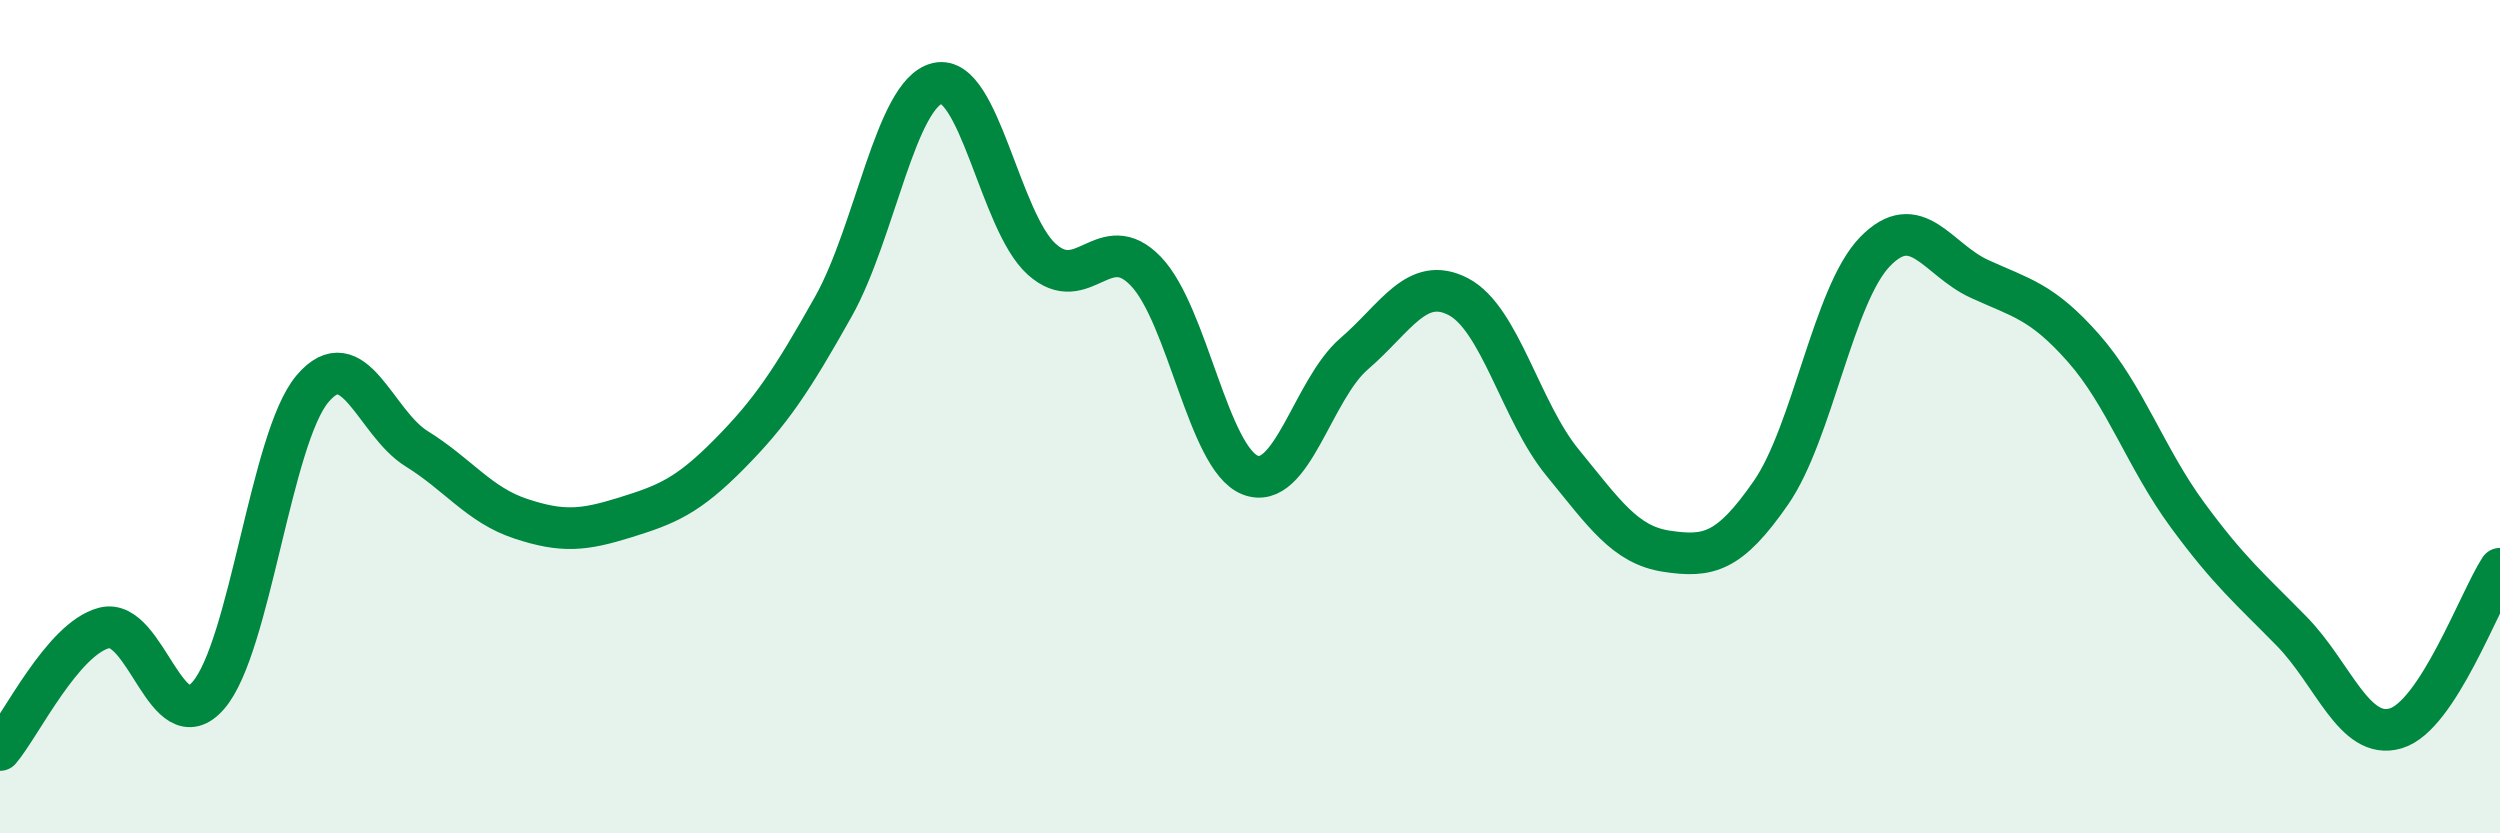 
    <svg width="60" height="20" viewBox="0 0 60 20" xmlns="http://www.w3.org/2000/svg">
      <path
        d="M 0,18 C 0.5,17.41 1.5,15.33 2.5,15.07 C 3.5,14.81 4,17.84 5,16.69 C 6,15.54 6.5,10.51 7.5,9.33 C 8.5,8.15 9,10.15 10,10.77 C 11,11.39 11.5,12.12 12.5,12.45 C 13.5,12.78 14,12.73 15,12.42 C 16,12.11 16.5,11.91 17.5,10.9 C 18.5,9.89 19,9.14 20,7.36 C 21,5.58 21.5,2.23 22.5,2 C 23.5,1.77 24,5.32 25,6.22 C 26,7.12 26.5,5.47 27.5,6.51 C 28.5,7.55 29,11 30,11.4 C 31,11.8 31.5,9.35 32.5,8.49 C 33.5,7.63 34,6.6 35,7.12 C 36,7.64 36.5,9.88 37.5,11.1 C 38.5,12.32 39,13.08 40,13.23 C 41,13.38 41.5,13.27 42.5,11.83 C 43.5,10.39 44,7.07 45,6.04 C 46,5.01 46.5,6.23 47.5,6.69 C 48.5,7.15 49,7.22 50,8.35 C 51,9.48 51.5,11 52.5,12.36 C 53.5,13.72 54,14.13 55,15.15 C 56,16.17 56.5,17.78 57.5,17.48 C 58.5,17.18 59.5,14.42 60,13.65L60 20L0 20Z"
        fill="#008740"
        opacity="0.1"
        stroke-linecap="round"
        stroke-linejoin="round"
      />
      <path
        d="M 0,18 C 0.5,17.41 1.5,15.33 2.5,15.07 C 3.5,14.81 4,17.84 5,16.69 C 6,15.54 6.5,10.51 7.5,9.33 C 8.5,8.15 9,10.15 10,10.77 C 11,11.39 11.5,12.12 12.5,12.45 C 13.5,12.78 14,12.73 15,12.42 C 16,12.11 16.5,11.91 17.5,10.9 C 18.5,9.89 19,9.14 20,7.36 C 21,5.58 21.5,2.23 22.5,2 C 23.5,1.77 24,5.32 25,6.22 C 26,7.12 26.5,5.47 27.5,6.51 C 28.5,7.55 29,11 30,11.4 C 31,11.8 31.5,9.35 32.5,8.49 C 33.5,7.63 34,6.6 35,7.12 C 36,7.64 36.5,9.88 37.5,11.1 C 38.5,12.32 39,13.08 40,13.23 C 41,13.38 41.5,13.27 42.5,11.83 C 43.5,10.39 44,7.07 45,6.04 C 46,5.01 46.5,6.23 47.5,6.69 C 48.5,7.15 49,7.22 50,8.35 C 51,9.48 51.5,11 52.5,12.36 C 53.5,13.72 54,14.13 55,15.15 C 56,16.17 56.5,17.78 57.5,17.48 C 58.5,17.18 59.5,14.42 60,13.65"
        stroke="#008740"
        stroke-width="1"
        fill="none"
        stroke-linecap="round"
        stroke-linejoin="round"
      />
    </svg>
  